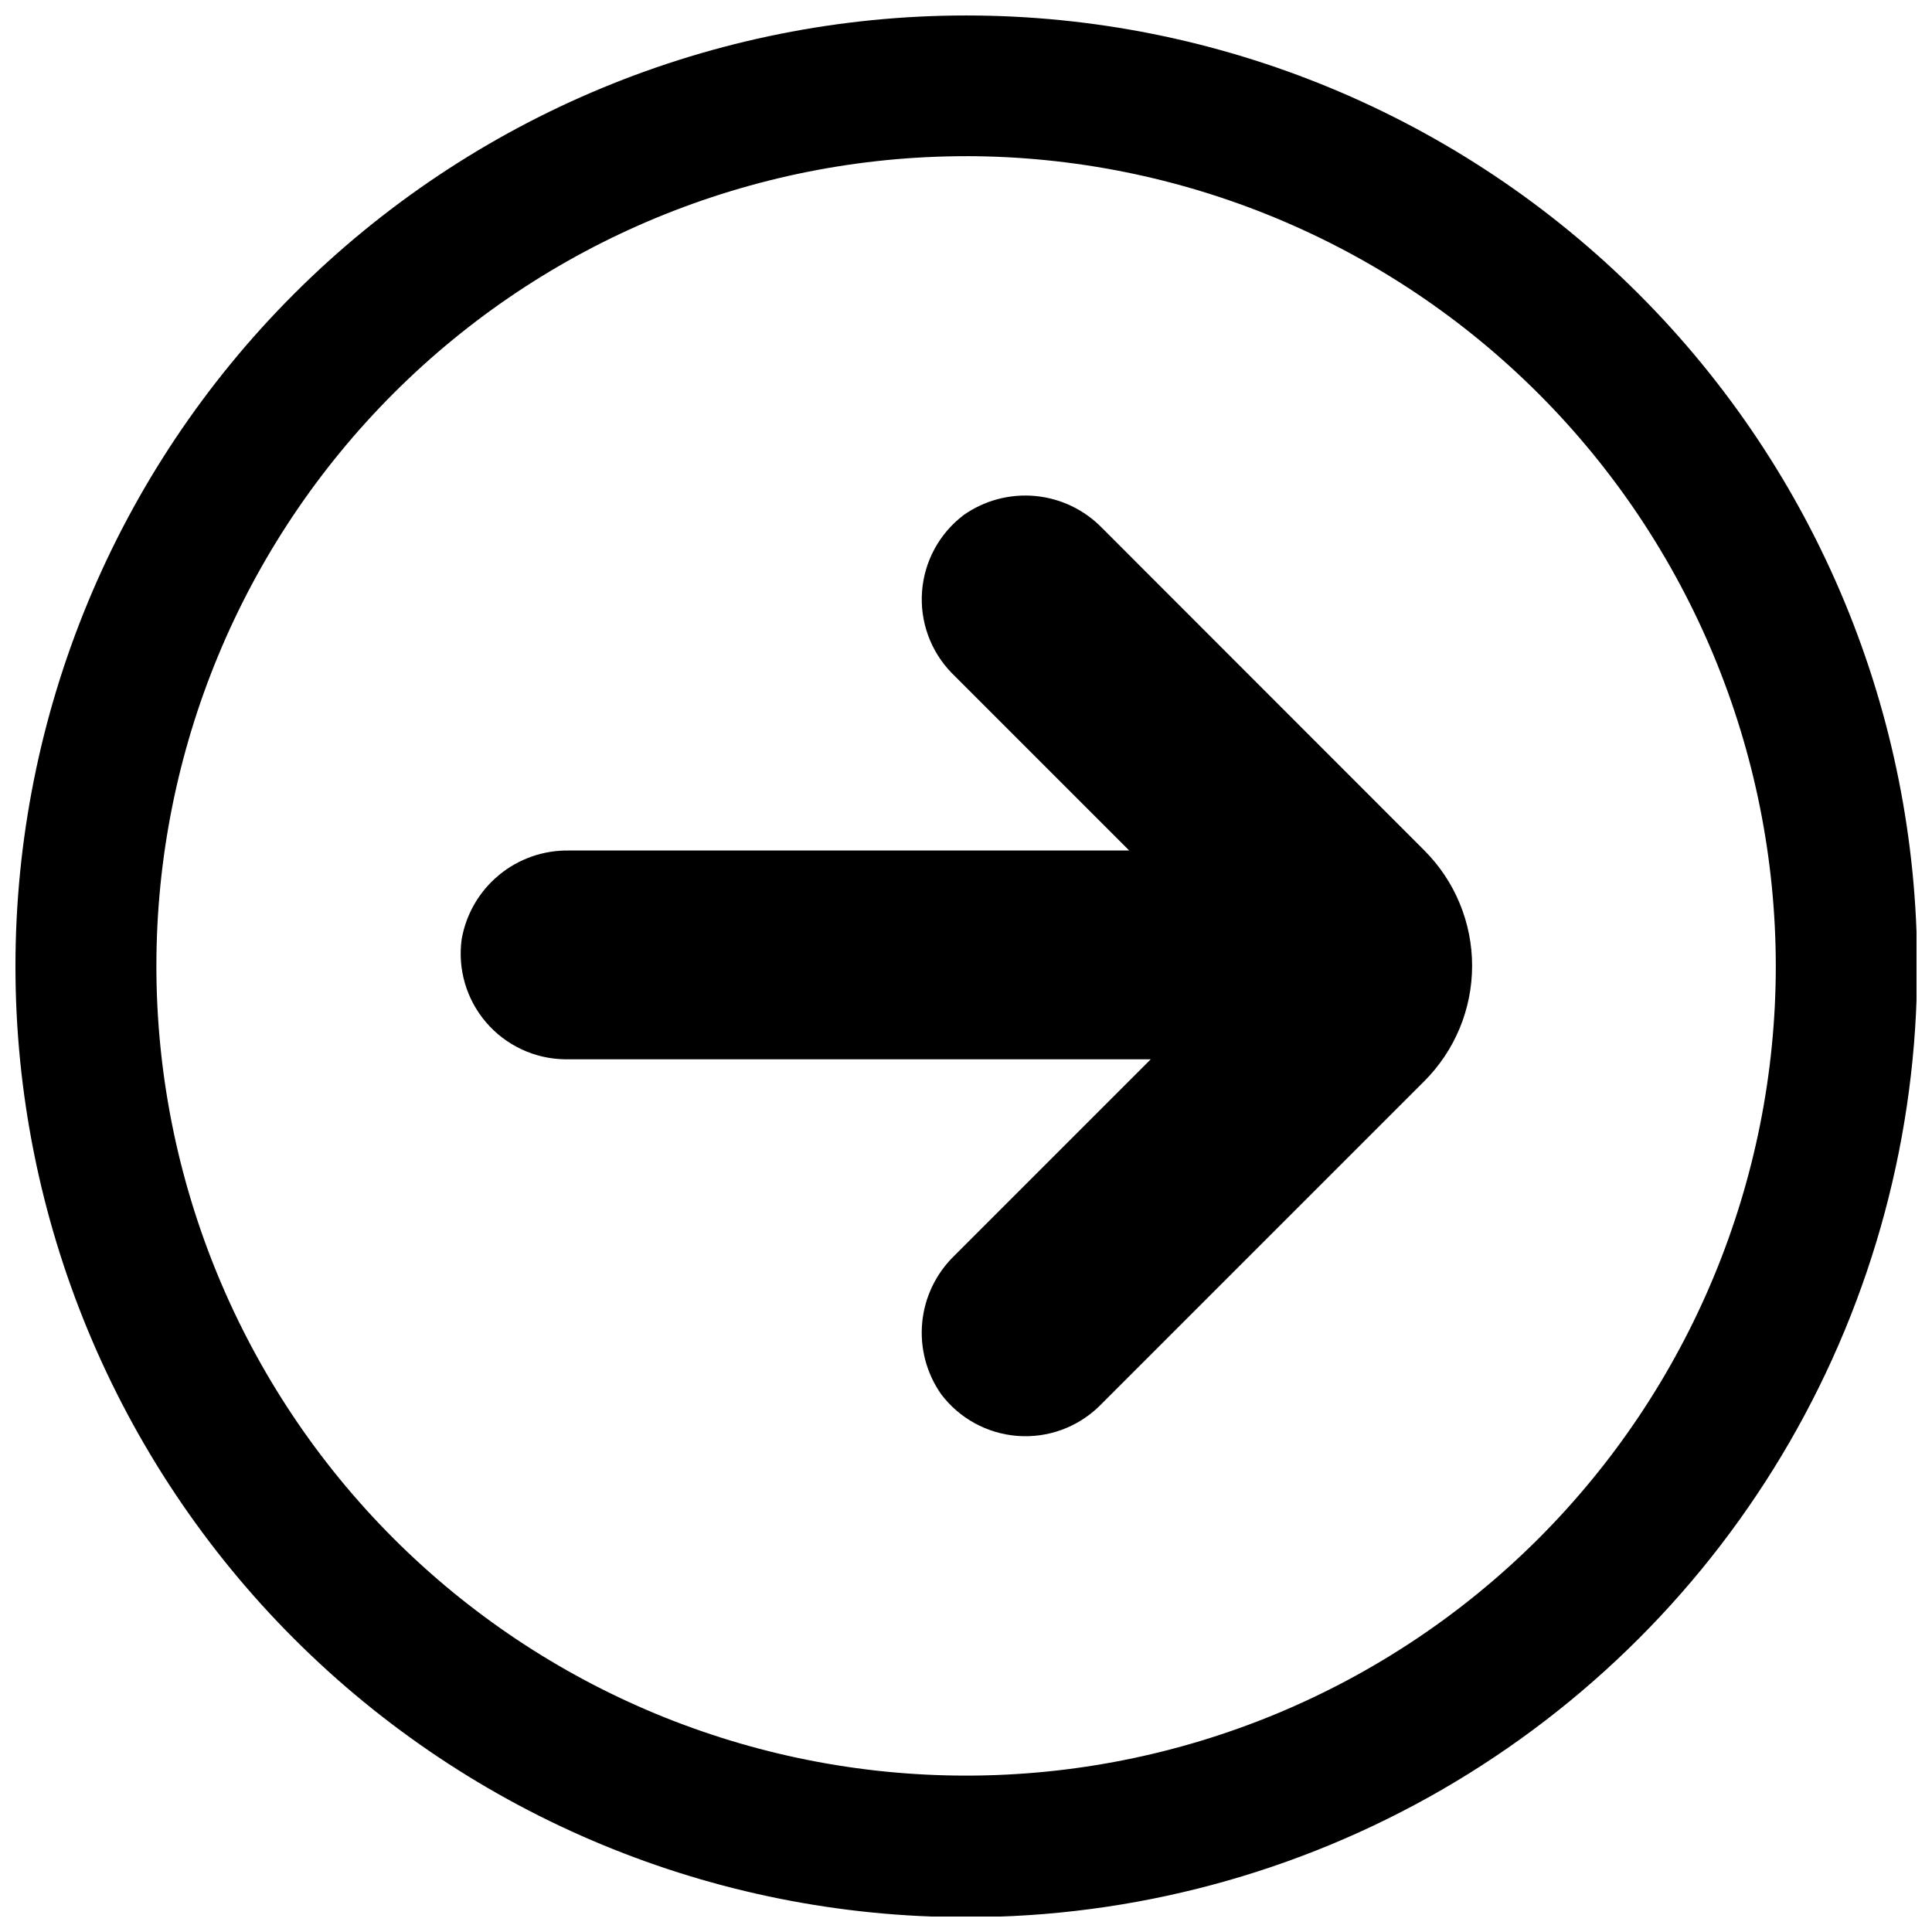<?xml version="1.0" encoding="UTF-8"?>
<!-- Uploaded to: ICON Repo, www.svgrepo.com, Generator: ICON Repo Mixer Tools -->
<svg width="800px" height="800px" version="1.1" viewBox="144 144 512 512" xmlns="http://www.w3.org/2000/svg">
 <defs>
  <clipPath id="a">
   <path d="m148.09 148.09h503.81v503.81h-503.81z"/>
  </clipPath>
 </defs>
 <g clip-path="url(#a)">
  <path d="m400.08 652.07c-66.832 0-130.93-26.547-178.18-73.805-47.258-47.258-73.805-111.35-73.805-178.18s26.547-130.93 73.805-178.18c47.258-47.258 111.35-73.805 178.18-73.805s130.93 26.547 178.18 73.805c47.258 47.258 73.805 111.35 73.805 178.18 0 44.234-11.641 87.688-33.758 126-22.117 38.305-53.93 70.117-92.234 92.234-38.309 22.117-81.762 33.758-126 33.758zm0-466.68c-56.906-0.012-111.49 22.578-151.74 62.805-40.25 40.227-62.875 94.797-62.895 151.7-0.02 56.91 22.566 111.49 62.789 151.75 40.223 40.254 94.793 62.883 151.7 62.91 56.906 0.023 111.49-22.559 151.75-62.777 40.258-40.223 62.891-94.789 62.922-151.7-0.031-56.902-22.637-111.47-62.855-151.72-40.223-40.254-94.77-62.902-151.67-62.977z"/>
 </g>
 <path d="m521.48 430.49-86.18 86.18c-5.758 5.609-13.648 8.473-21.664 7.863-8.016-0.613-15.379-4.637-20.223-11.055-3.875-5.527-5.656-12.254-5.019-18.977 0.637-6.723 3.644-13 8.492-17.699l52.078-52.078h-155.28c-8.027-0.117-15.621-3.676-20.848-9.77-5.231-6.094-7.59-14.141-6.481-22.094 1.172-6.648 4.672-12.66 9.875-16.961 5.203-4.301 11.77-6.606 18.516-6.504h148.51l-47.039-47.039v0.004c-5.609-5.758-8.473-13.648-7.863-21.664 0.613-8.016 4.637-15.383 11.055-20.223 5.527-3.879 12.258-5.66 18.98-5.023s12.996 3.648 17.699 8.496l85.395 85.449c8.094 8.105 12.641 19.094 12.641 30.547 0 11.457-4.547 22.441-12.641 30.547z"/>
</svg>